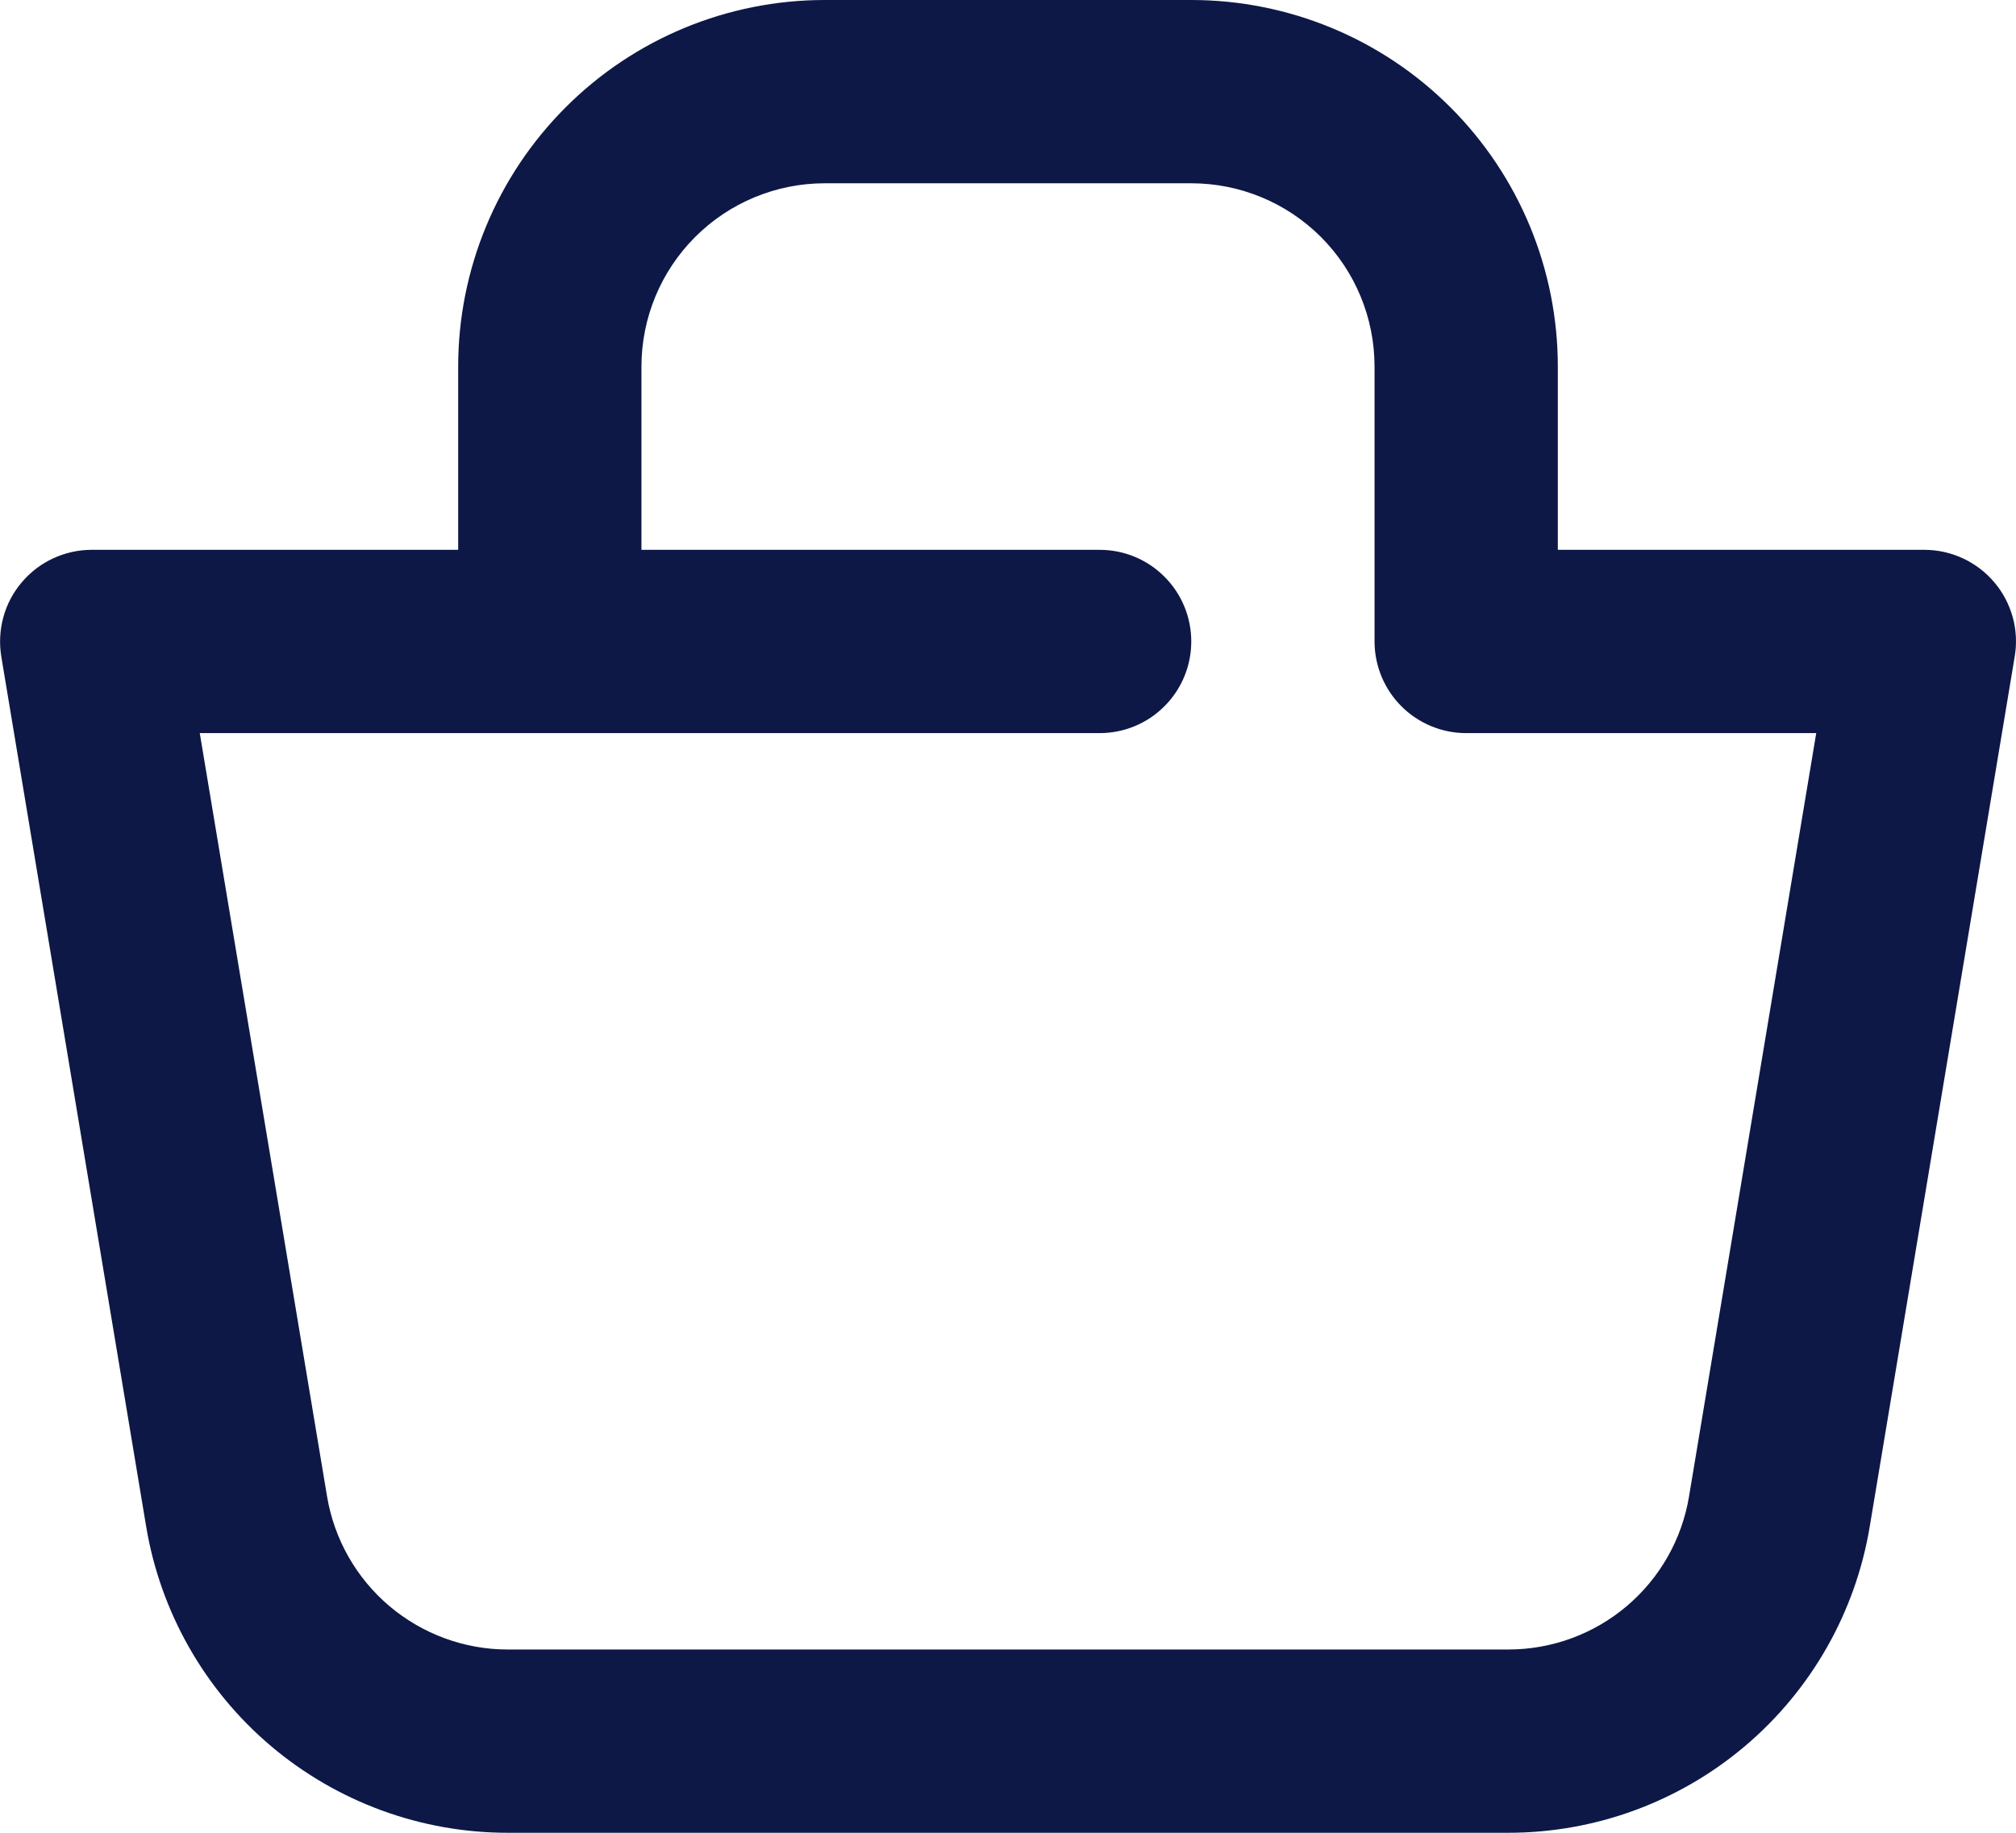<?xml version="1.0" encoding="UTF-8"?> <svg xmlns="http://www.w3.org/2000/svg" width="22" height="20" viewBox="0 0 22 20" fill="none"><path d="M5 4C5 2.939 5.422 1.922 6.172 1.172C6.922 0.421 7.94 0 9 0H13C14.061 0 15.079 0.421 15.829 1.172C16.579 1.922 17 2.939 17 4V6H21C21.146 6 21.289 6.032 21.421 6.093C21.552 6.154 21.669 6.243 21.763 6.354C21.857 6.464 21.925 6.594 21.964 6.734C22.003 6.874 22.01 7.021 21.986 7.164L20.404 16.658C20.249 17.592 19.767 18.44 19.045 19.052C18.323 19.664 17.407 20 16.46 20H5.54C4.594 20 3.678 19.664 2.955 19.052C2.233 18.44 1.751 17.592 1.595 16.658L0.014 7.164C-0.009 7.021 -0.002 6.874 0.037 6.734C0.075 6.594 0.144 6.464 0.238 6.354C0.332 6.243 0.448 6.154 0.58 6.093C0.712 6.032 0.855 6 1 6H5V4ZM7 6H12C12.266 6 12.52 6.105 12.707 6.293C12.895 6.48 13 6.735 13 7C13 7.265 12.895 7.52 12.707 7.707C12.52 7.895 12.266 8 12 8H2.18L3.569 16.329C3.647 16.796 3.888 17.22 4.249 17.526C4.61 17.831 5.067 18 5.54 18H16.46C16.934 18 17.392 17.832 17.753 17.526C18.114 17.22 18.355 16.796 18.432 16.329L19.82 8H16C15.735 8 15.481 7.895 15.293 7.707C15.106 7.52 15 7.265 15 7V4C15 3.47 14.79 2.961 14.415 2.586C14.04 2.211 13.531 2 13 2H9C8.47 2 7.961 2.211 7.586 2.586C7.211 2.961 7 3.47 7 4V6Z" fill="#0D1846"></path></svg> 